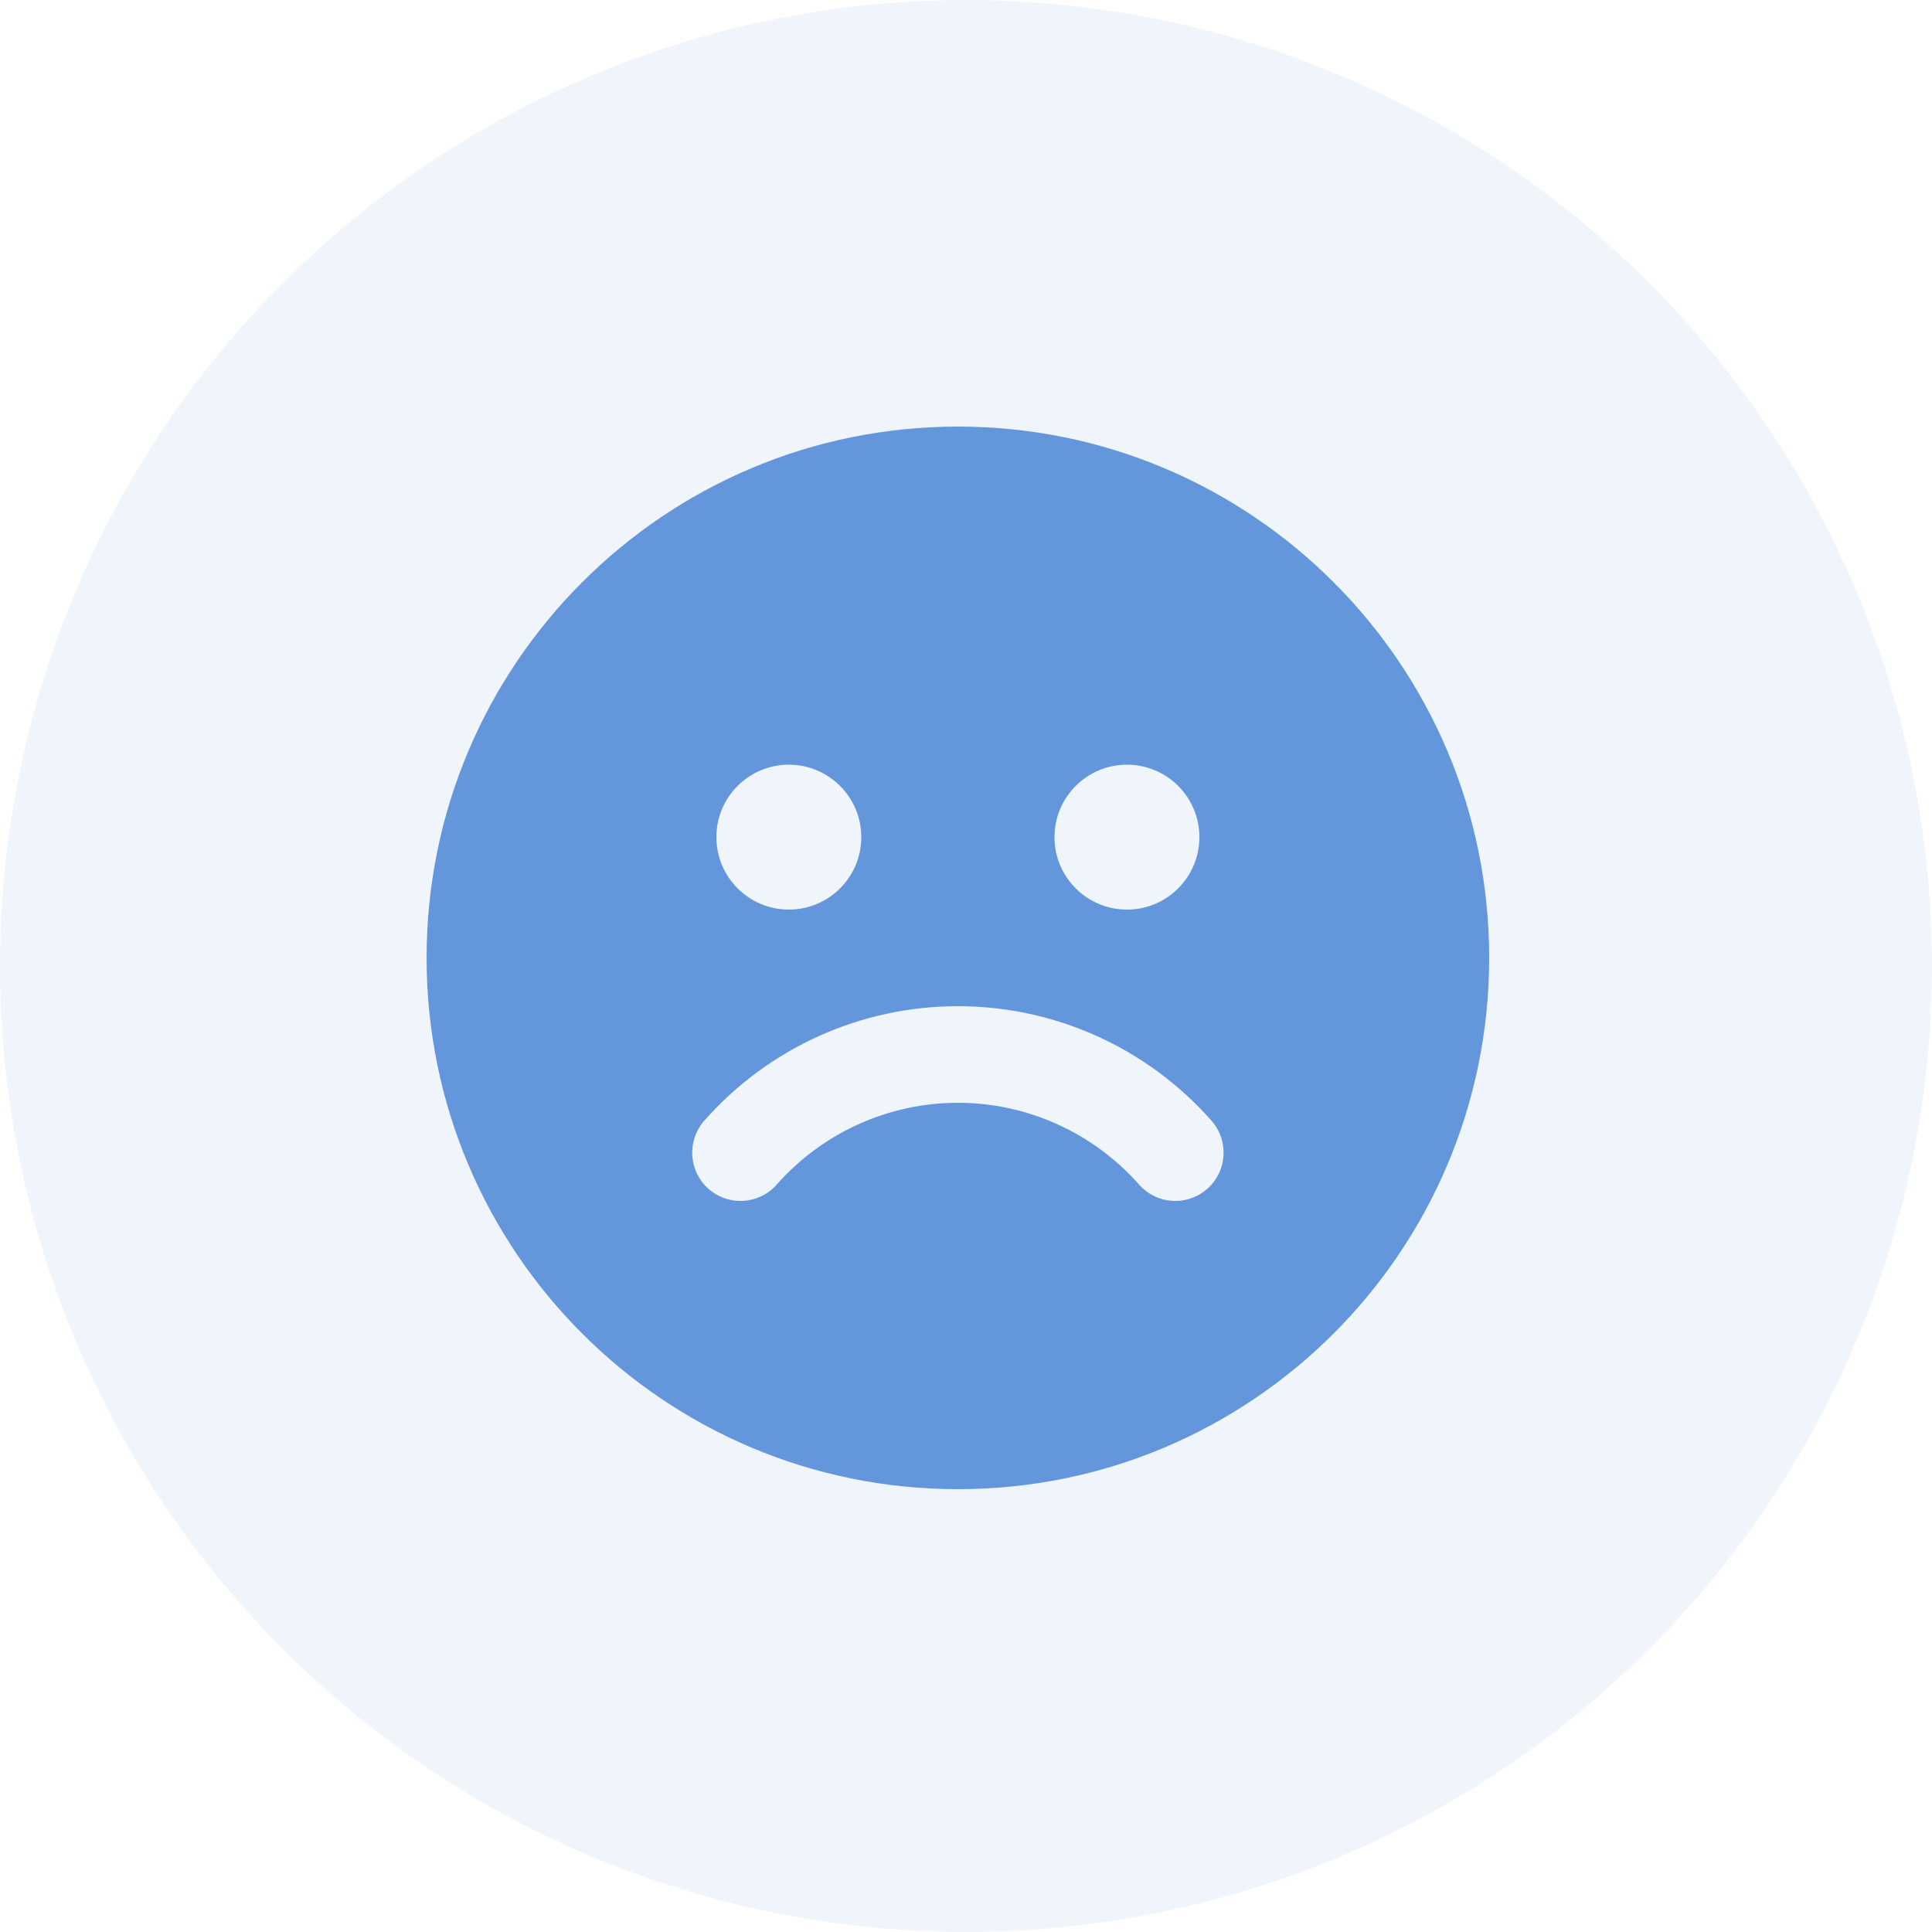 <svg width="40" height="40" viewBox="0 0 40 40" fill="none" xmlns="http://www.w3.org/2000/svg">
<circle opacity="0.1" cx="20" cy="20" r="20" fill="#6496DC"/>
<mask id="mask0_1884_1307" style="mask-type:alpha" maskUnits="userSpaceOnUse" x="0" y="0" width="40" height="40">
<circle cx="20" cy="20" r="20" fill="white"/>
</mask>
<g mask="url(#mask0_1884_1307)">
<path fill-rule="evenodd" clip-rule="evenodd" d="M19.832 30.832C25.907 30.832 30.832 25.907 30.832 19.832C30.832 13.757 25.907 8.832 19.832 8.832C13.757 8.832 8.832 13.757 8.832 19.832C8.832 25.907 13.757 30.832 19.832 30.832ZM16.332 18.832C17.16 18.832 17.832 18.16 17.832 17.332C17.832 16.504 17.16 15.832 16.332 15.832C15.504 15.832 14.832 16.504 14.832 17.332C14.832 18.16 15.504 18.832 16.332 18.832ZM24.832 17.332C24.832 18.16 24.161 18.832 23.332 18.832C22.504 18.832 21.832 18.16 21.832 17.332C21.832 16.504 22.504 15.832 23.332 15.832C24.161 15.832 24.832 16.504 24.832 17.332ZM25.083 23.203C25.448 23.618 25.409 24.25 24.994 24.614C24.58 24.98 23.948 24.94 23.583 24.525C23.113 23.994 22.536 23.567 21.89 23.276C21.243 22.983 20.542 22.832 19.832 22.832C19.122 22.832 18.421 22.983 17.774 23.276C17.127 23.567 16.551 23.994 16.081 24.525C15.716 24.94 15.084 24.98 14.67 24.614C14.256 24.25 14.216 23.618 14.581 23.203C15.238 22.458 16.046 21.861 16.951 21.452C17.857 21.043 18.838 20.832 19.832 20.832C20.826 20.832 21.807 21.043 22.713 21.452C23.618 21.861 24.426 22.458 25.083 23.203Z" fill="#6496DC"/>
</g>
</svg>
